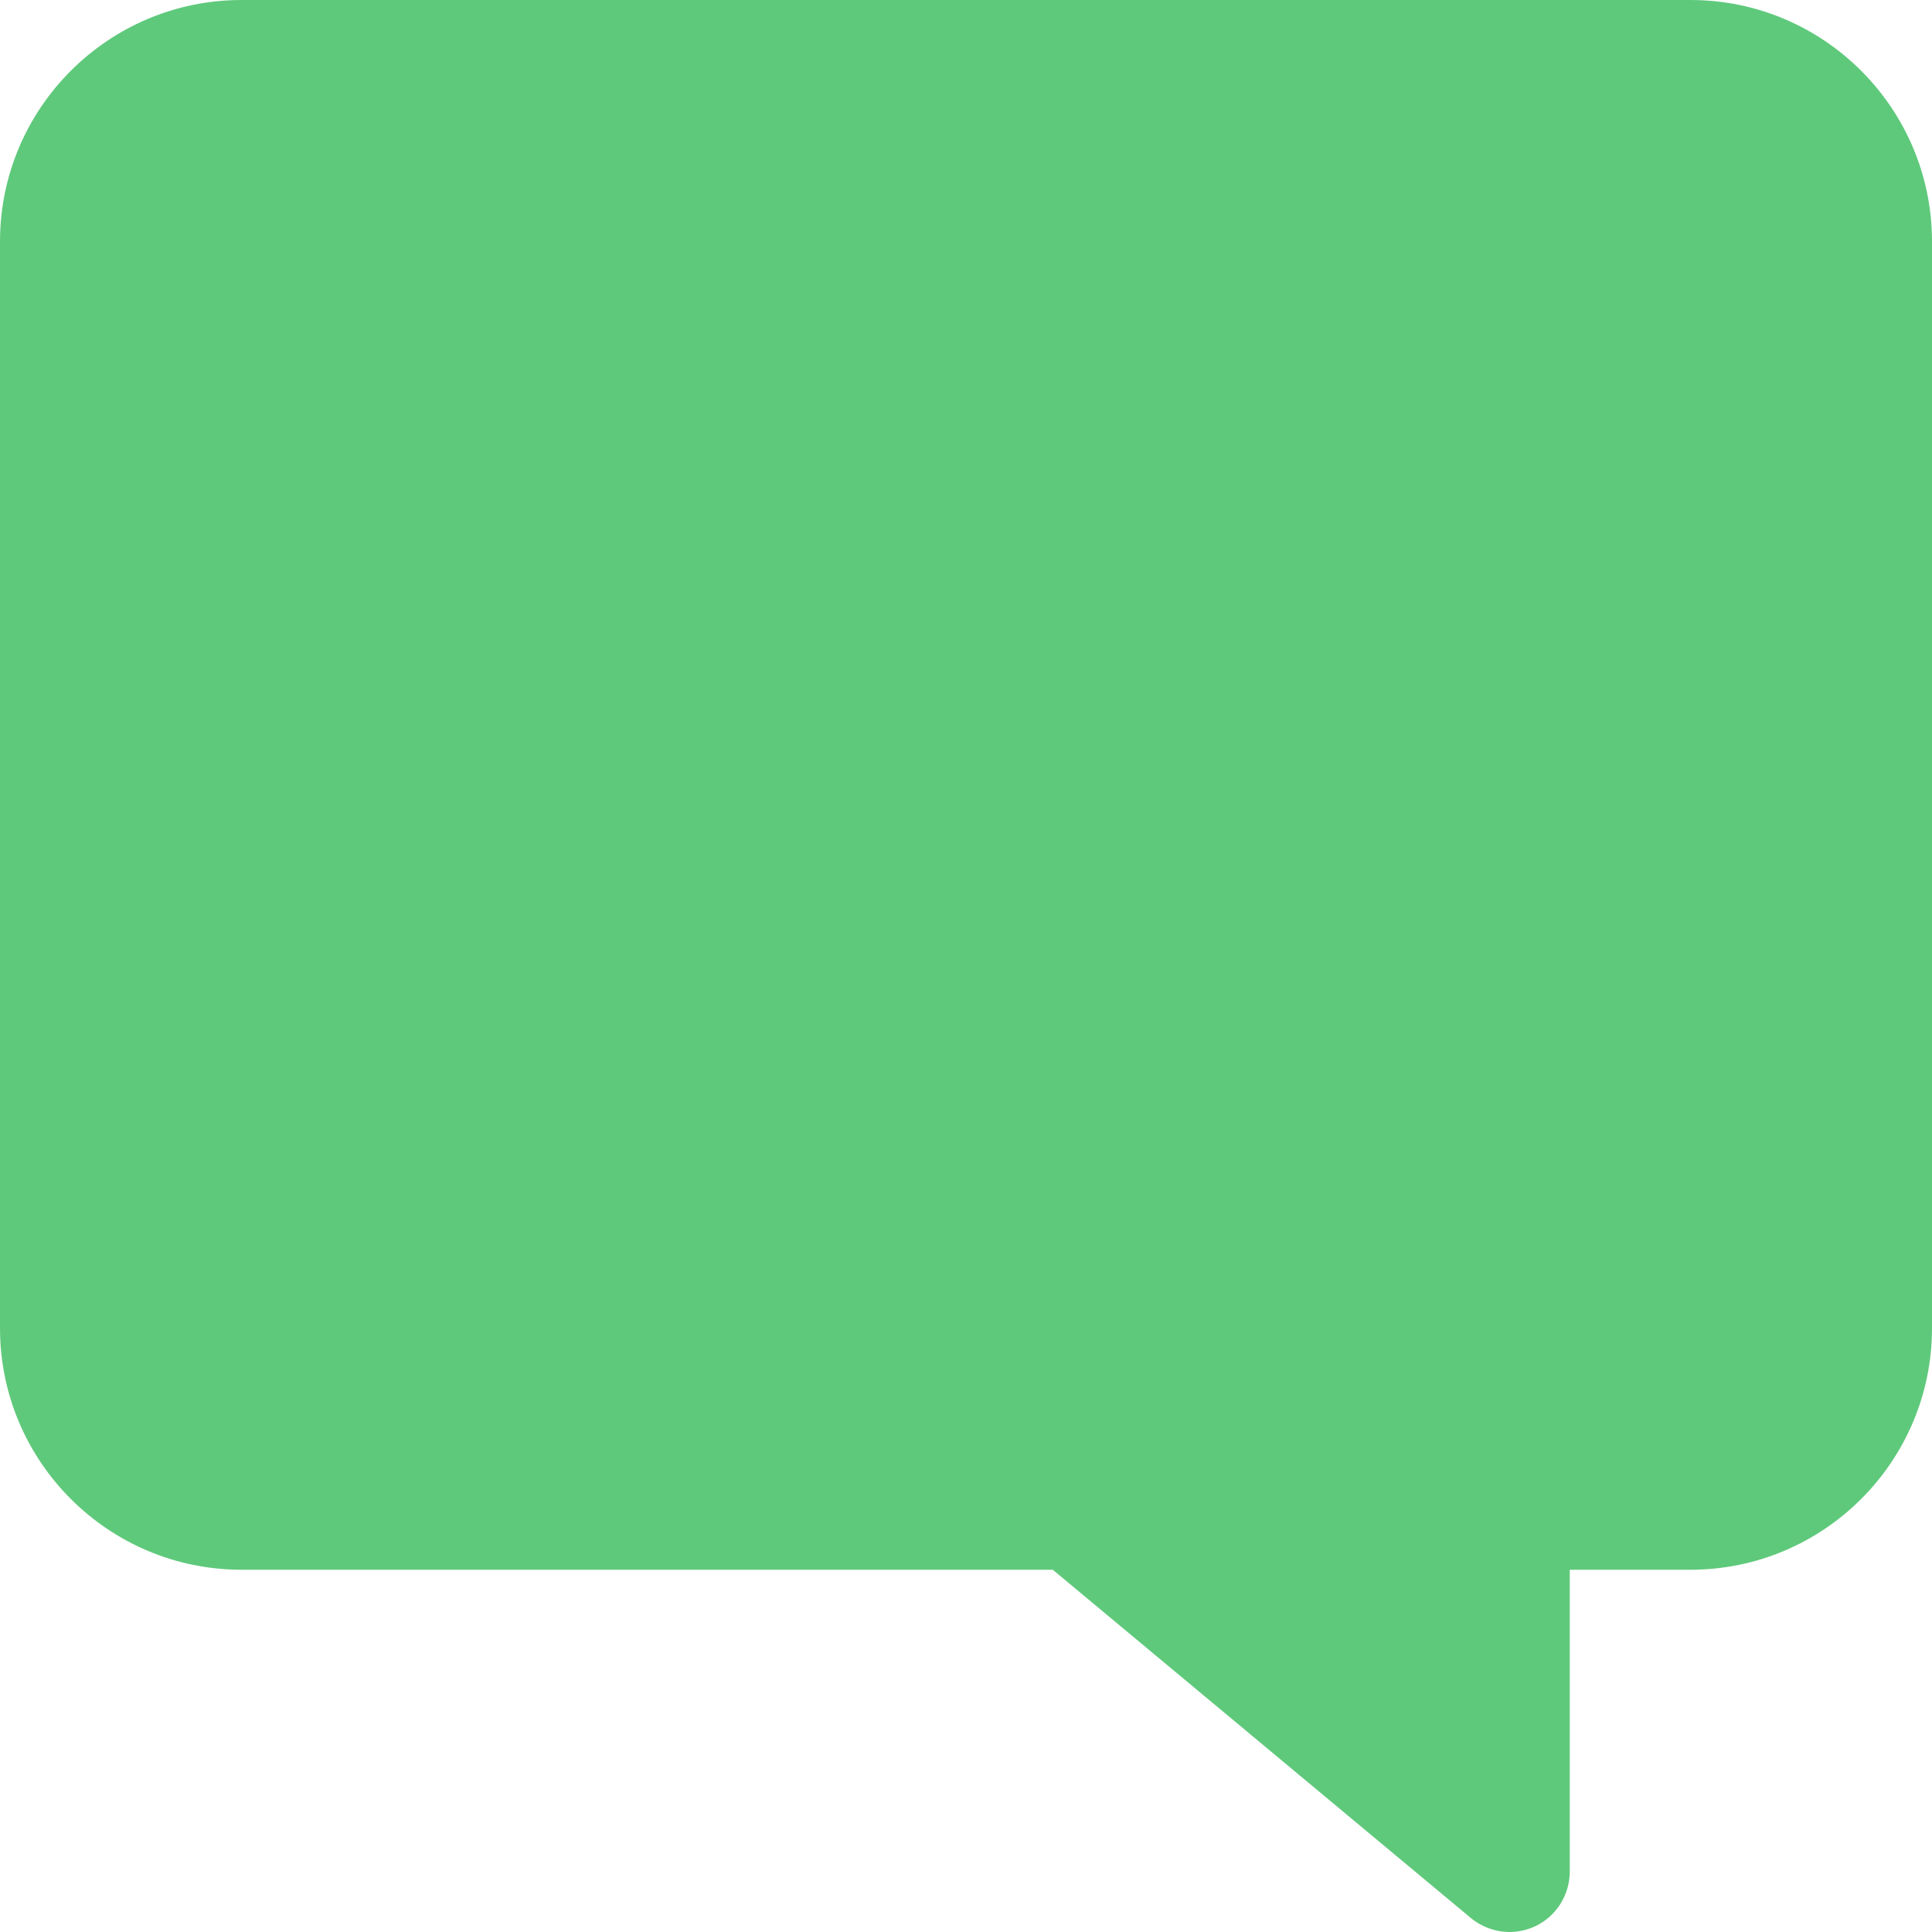 <?xml version="1.0" encoding="utf-8"?>
<!-- Generator: Adobe Illustrator 24.1.0, SVG Export Plug-In . SVG Version: 6.00 Build 0)  -->
<svg version="1.1" id="Capa_1" xmlns="http://www.w3.org/2000/svg" xmlns:xlink="http://www.w3.org/1999/xlink" x="0px" y="0px"
	 viewBox="0 0 512 512" style="enable-background:new 0 0 512 512;" xml:space="preserve">
<style type="text/css">
	.st0{fill:#5FC97B;}
</style>
<g>
	<path class="st0" d="M0,64l0,288c0,35.3,28.7,64,64,64h215l110.8,92.3c2.9,2.4,6.6,3.7,10.2,3.7c2.3,0,4.6-0.5,6.8-1.5
		c5.6-2.6,9.2-8.3,9.2-14.5v-80h32c35.3,0,64-28.7,64-64V64c0-35.3-28.7-64-64-64L64,0C28.7,0,0,28.7,0,64z"/>
</g>
</svg>
